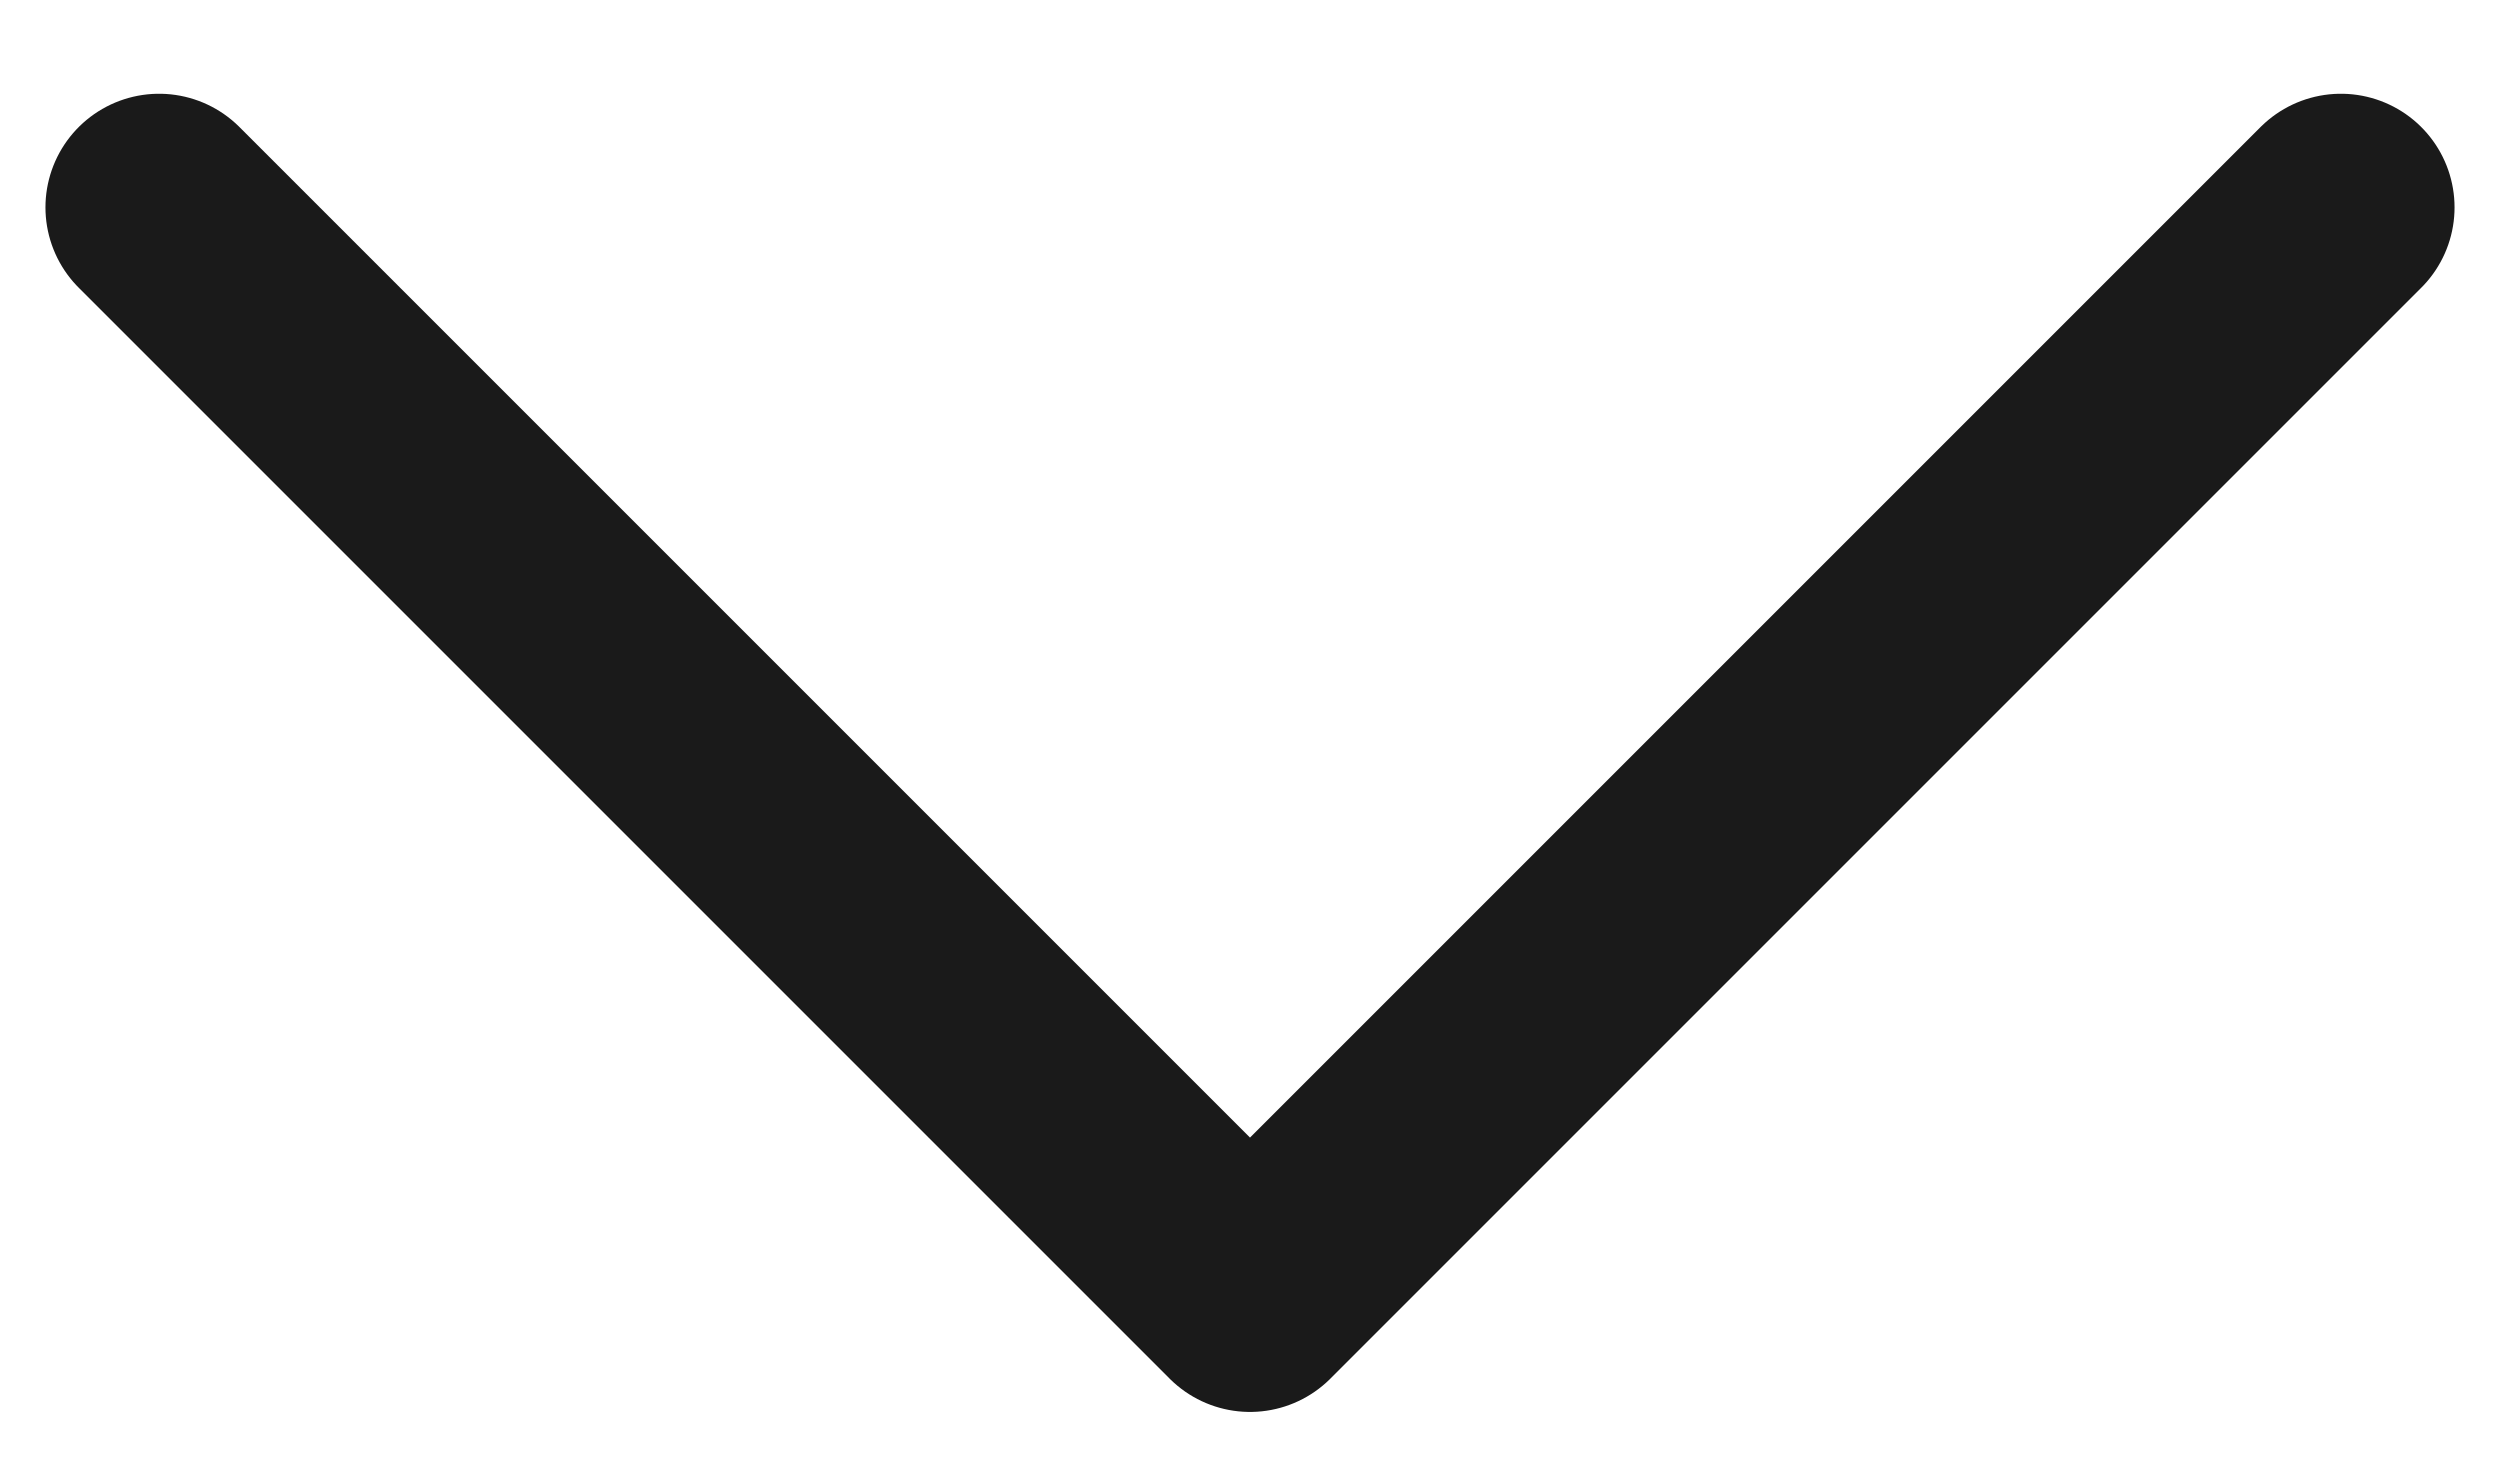 <svg width="22" height="13" viewBox="0 0 22 13" fill="none" xmlns="http://www.w3.org/2000/svg">
<path d="M1.4 1.825L11 11.425L20.6 1.825" stroke="#1A1A1A" stroke-width="2" stroke-linecap="round" stroke-linejoin="round"/>
</svg>
